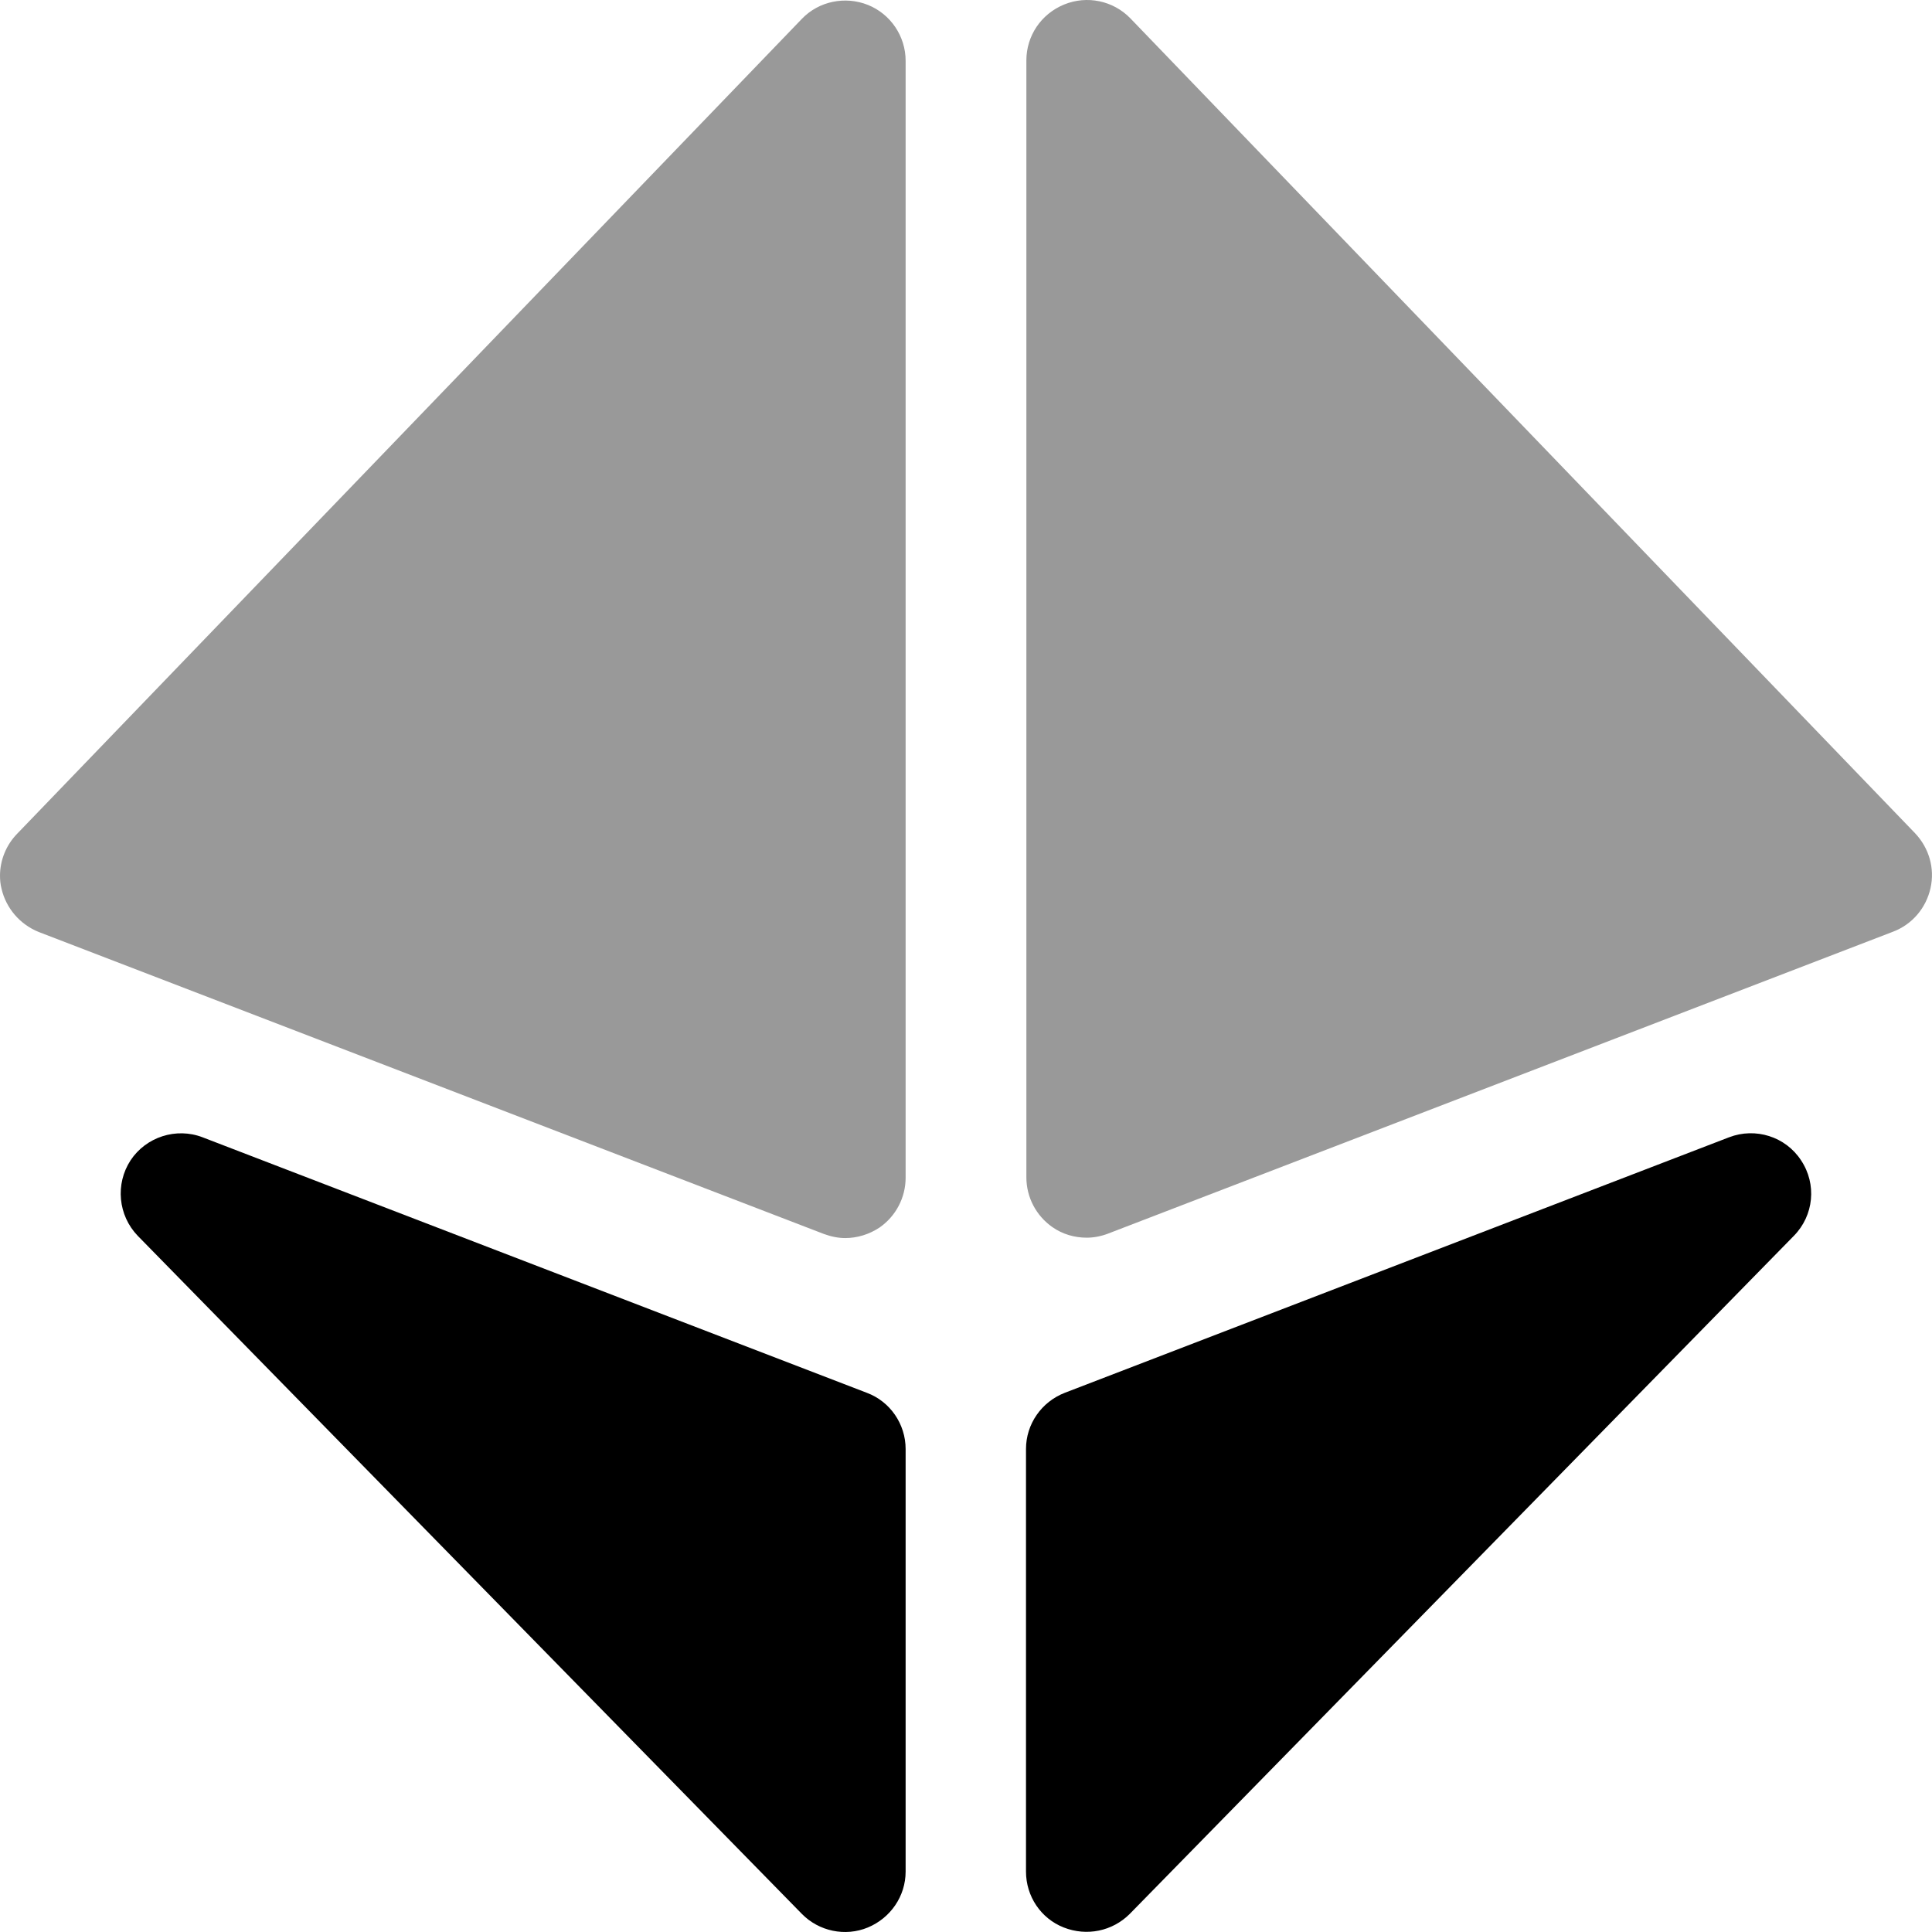 <svg xmlns="http://www.w3.org/2000/svg" viewBox="0 0 512 512"><!--! Font Awesome Pro 6.6.0 by @fontawesome - https://fontawesome.com License - https://fontawesome.com/license (Commercial License) Copyright 2024 Fonticons, Inc. --><defs><style>.fa-secondary{opacity:.4}</style></defs><path class="fa-secondary" d="M0 232c0 1.2 .1 2.3 .4 3.5c1.2 5.2 4.9 9.5 9.9 11.5l208 80c1.9 .7 3.8 1.1 5.7 1.1c3.2 0 6.4-1 9.1-2.8c4.3-3 6.9-7.9 6.9-13.2l0-296c0-6.5-4-12.4-10-14.8s-13-1-17.5 3.7l-208 216c-2.9 3-4.5 7-4.5 11.1zM272 16l0 296c0 5.3 2.6 10.2 6.9 13.2c2.7 1.9 5.9 2.8 9.1 2.8c1.9 0 3.9-.4 5.7-1.1l208-80c5-1.9 8.7-6.2 9.9-11.5s-.4-10.7-4.1-14.6l-208-216C295 .2 288.1-1.3 282 1.2S272 9.5 272 16z"/><path class="fa-primary" d="M34.6 307.5c-4.1 6.3-3.3 14.6 1.9 20l176 179.7c4.5 4.6 11.5 6.1 17.5 3.6s10-8.3 10-14.8l0-112c0-6.6-4.1-12.6-10.3-14.9l-176-67.7c-7-2.7-15-.1-19.1 6.1zm442.7 0c-4.1-6.3-12.1-8.8-19.1-6.1l-176 67.7c-6.2 2.4-10.3 8.3-10.3 14.9l0 112c0 6.5 3.9 12.4 10 14.8s12.9 1 17.5-3.6l176-179.7c5.3-5.4 6.1-13.7 1.9-20z"/></svg>